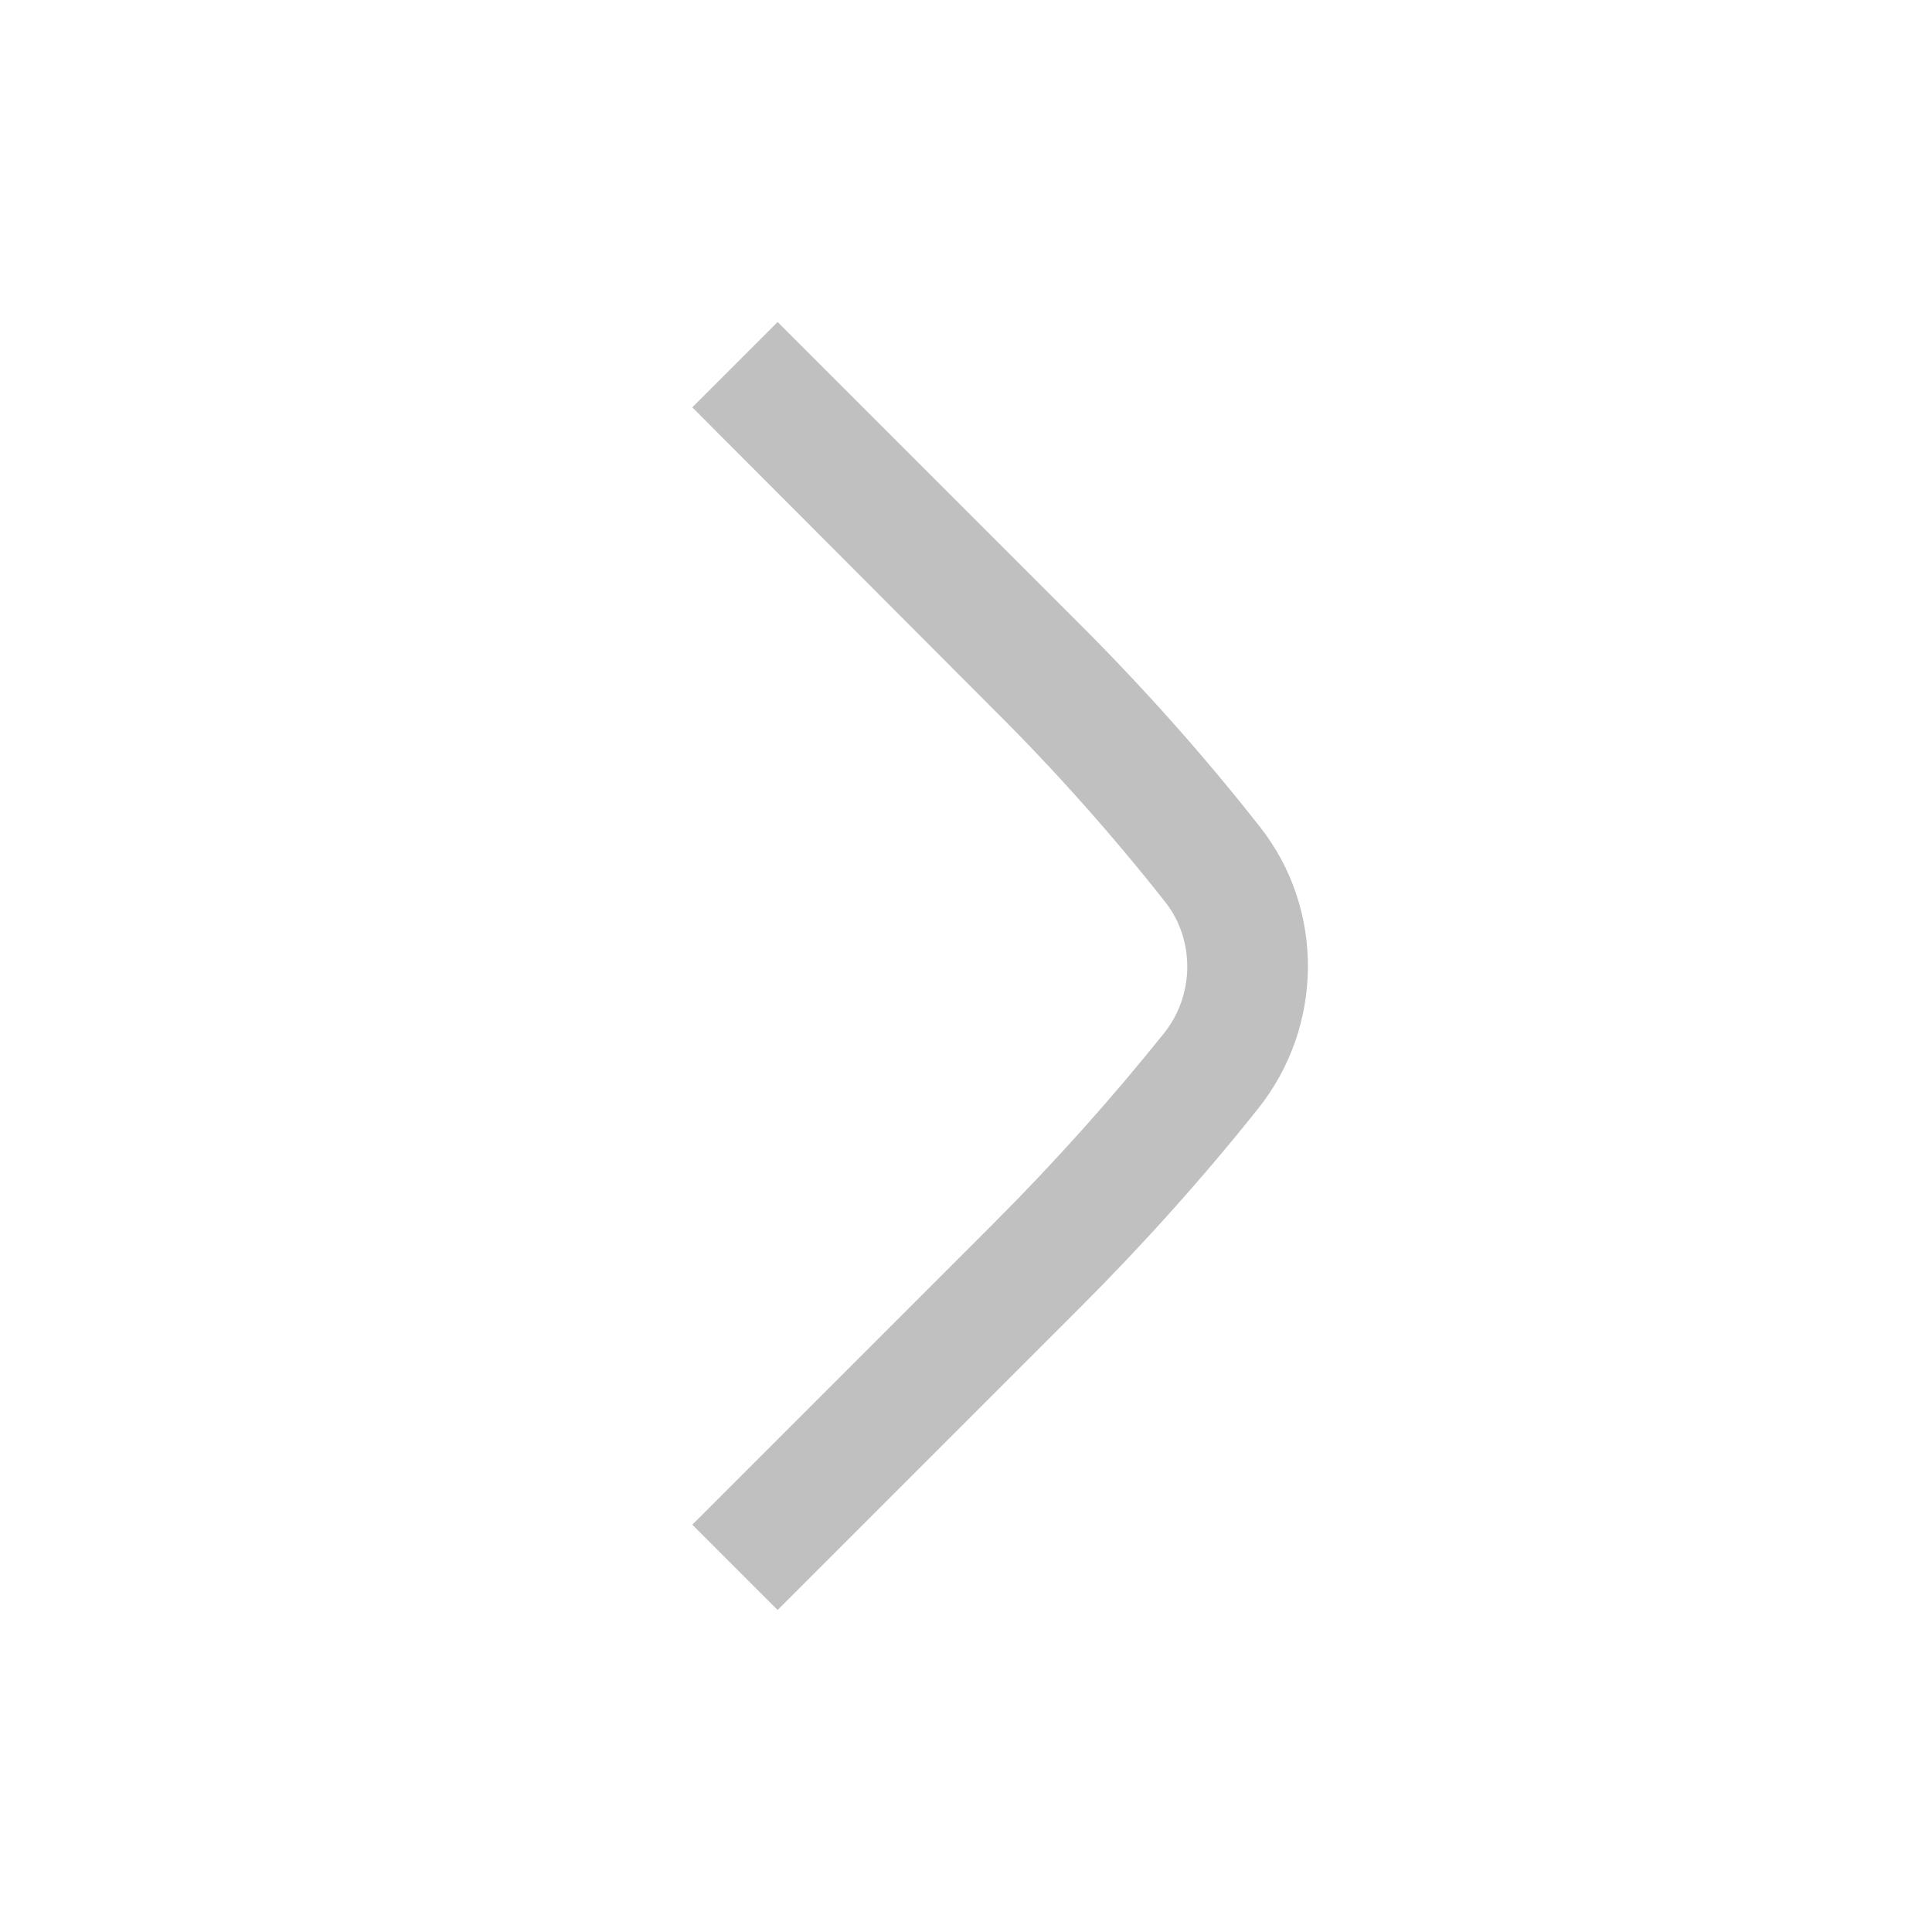 <svg width="24" height="24" viewBox="0 0 24 24" fill="none" xmlns="http://www.w3.org/2000/svg">
<g>
<path id="Chevron Right" d="M14.46 12.835C14.84 12.36 14.845 11.675 14.475 11.205C13.82 10.375 13.105 9.57 12.355 8.825L8.6 5.06L9.66 4C11.03 5.37 12.925 7.265 13.415 7.755C14.21 8.55 14.955 9.385 15.65 10.27C16.46 11.295 16.44 12.755 15.63 13.77C14.945 14.63 14.2 15.46 13.415 16.245C12.93 16.73 11.03 18.63 9.66 20L8.6 18.94L12.355 15.185C13.105 14.435 13.81 13.645 14.46 12.835Z" fill="#110F0E" fill-opacity="0.26"/>
</g>
</svg>
